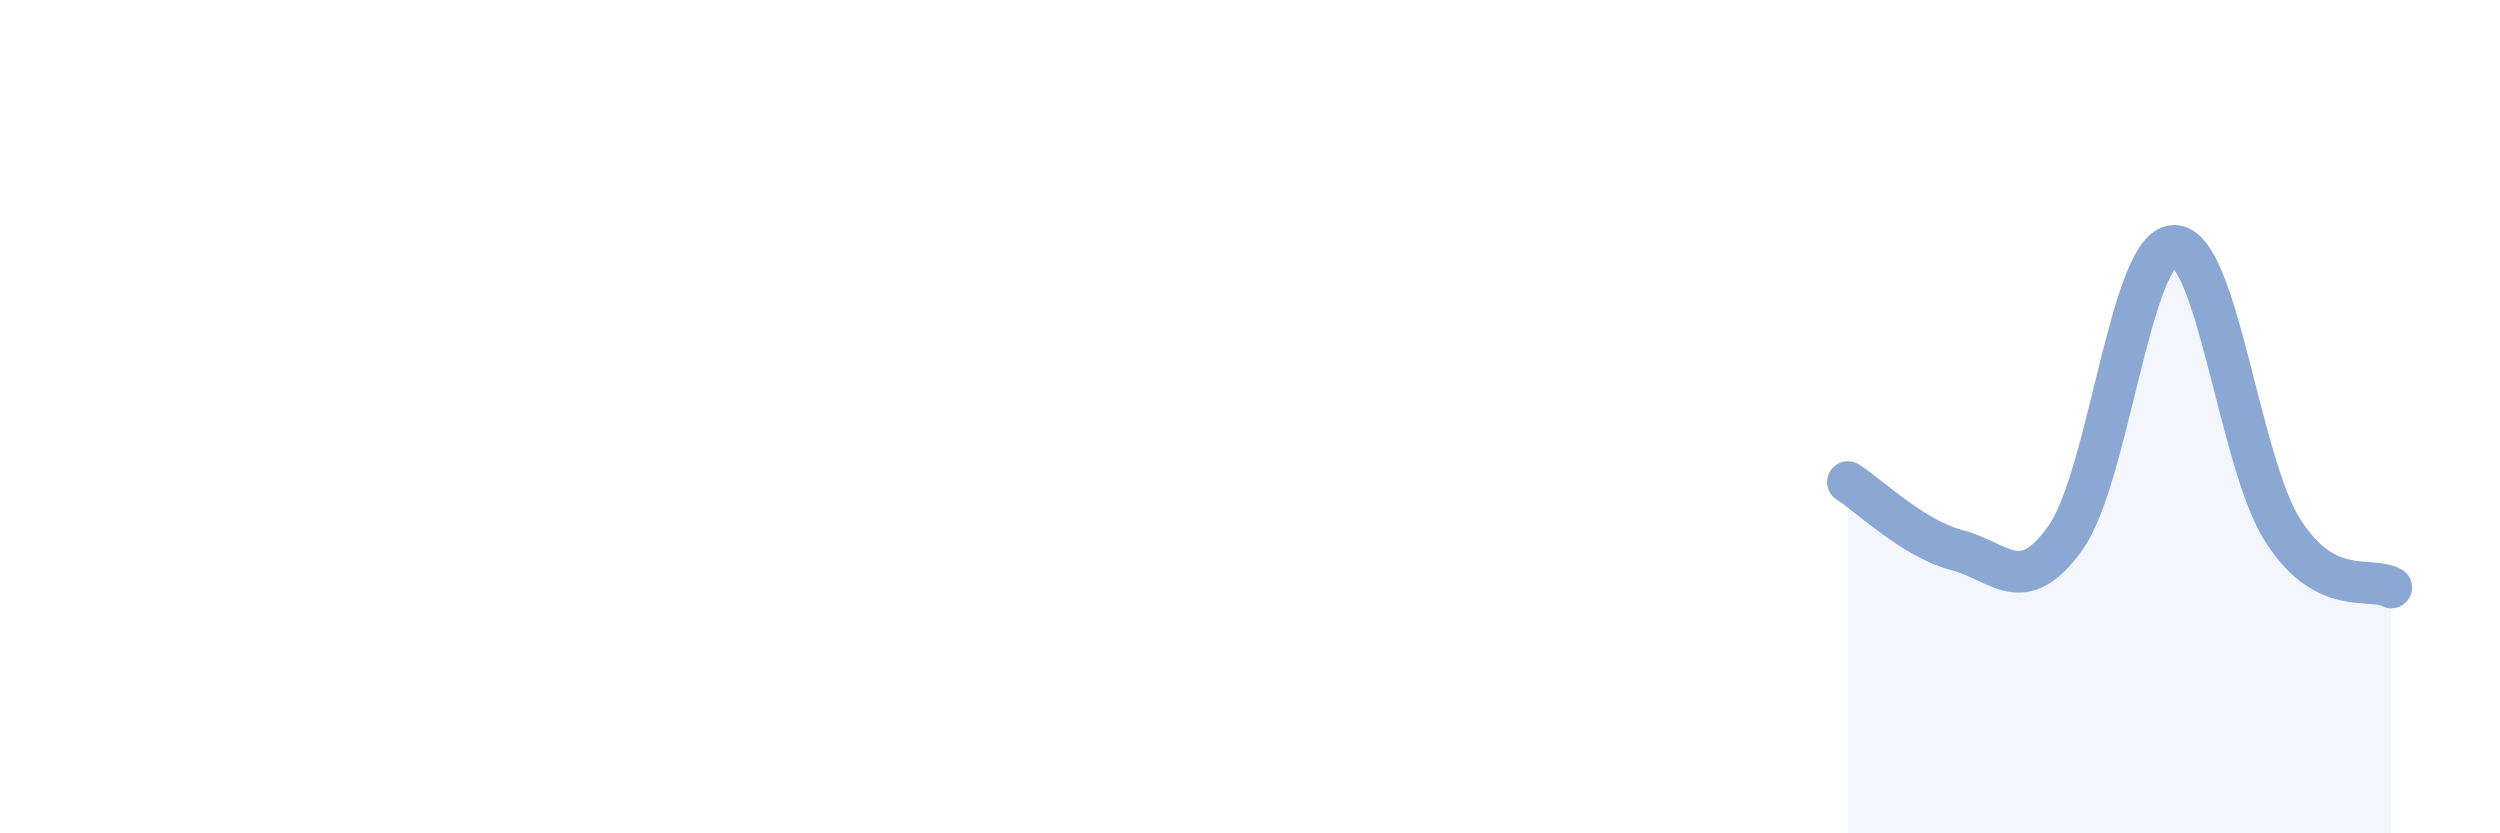 
    <svg width="60" height="20" viewBox="0 0 60 20" xmlns="http://www.w3.org/2000/svg">
      <path
        d="M 44.35,11.57 C 44.87,11.9 45.92,12.93 46.96,13.2 C 48,13.47 48.53,14.37 49.57,12.91 C 50.61,11.45 51.13,5.94 52.17,5.9 C 53.21,5.86 53.74,11.08 54.78,12.72 C 55.82,14.36 56.87,13.82 57.39,14.1L57.39 20L44.35 20Z"
        fill="#8ba7d3"
        opacity="0.1"
        stroke-linecap="round"
        stroke-linejoin="round"
      />
      <path
        d="M 44.35,11.57 C 44.87,11.9 45.92,12.93 46.96,13.2 C 48,13.47 48.53,14.37 49.57,12.91 C 50.61,11.45 51.13,5.94 52.17,5.9 C 53.21,5.86 53.74,11.08 54.78,12.72 C 55.82,14.36 56.87,13.82 57.39,14.1"
        stroke="#8ba7d3"
        stroke-width="1"
        fill="none"
        stroke-linecap="round"
        stroke-linejoin="round"
      />
    </svg>
  